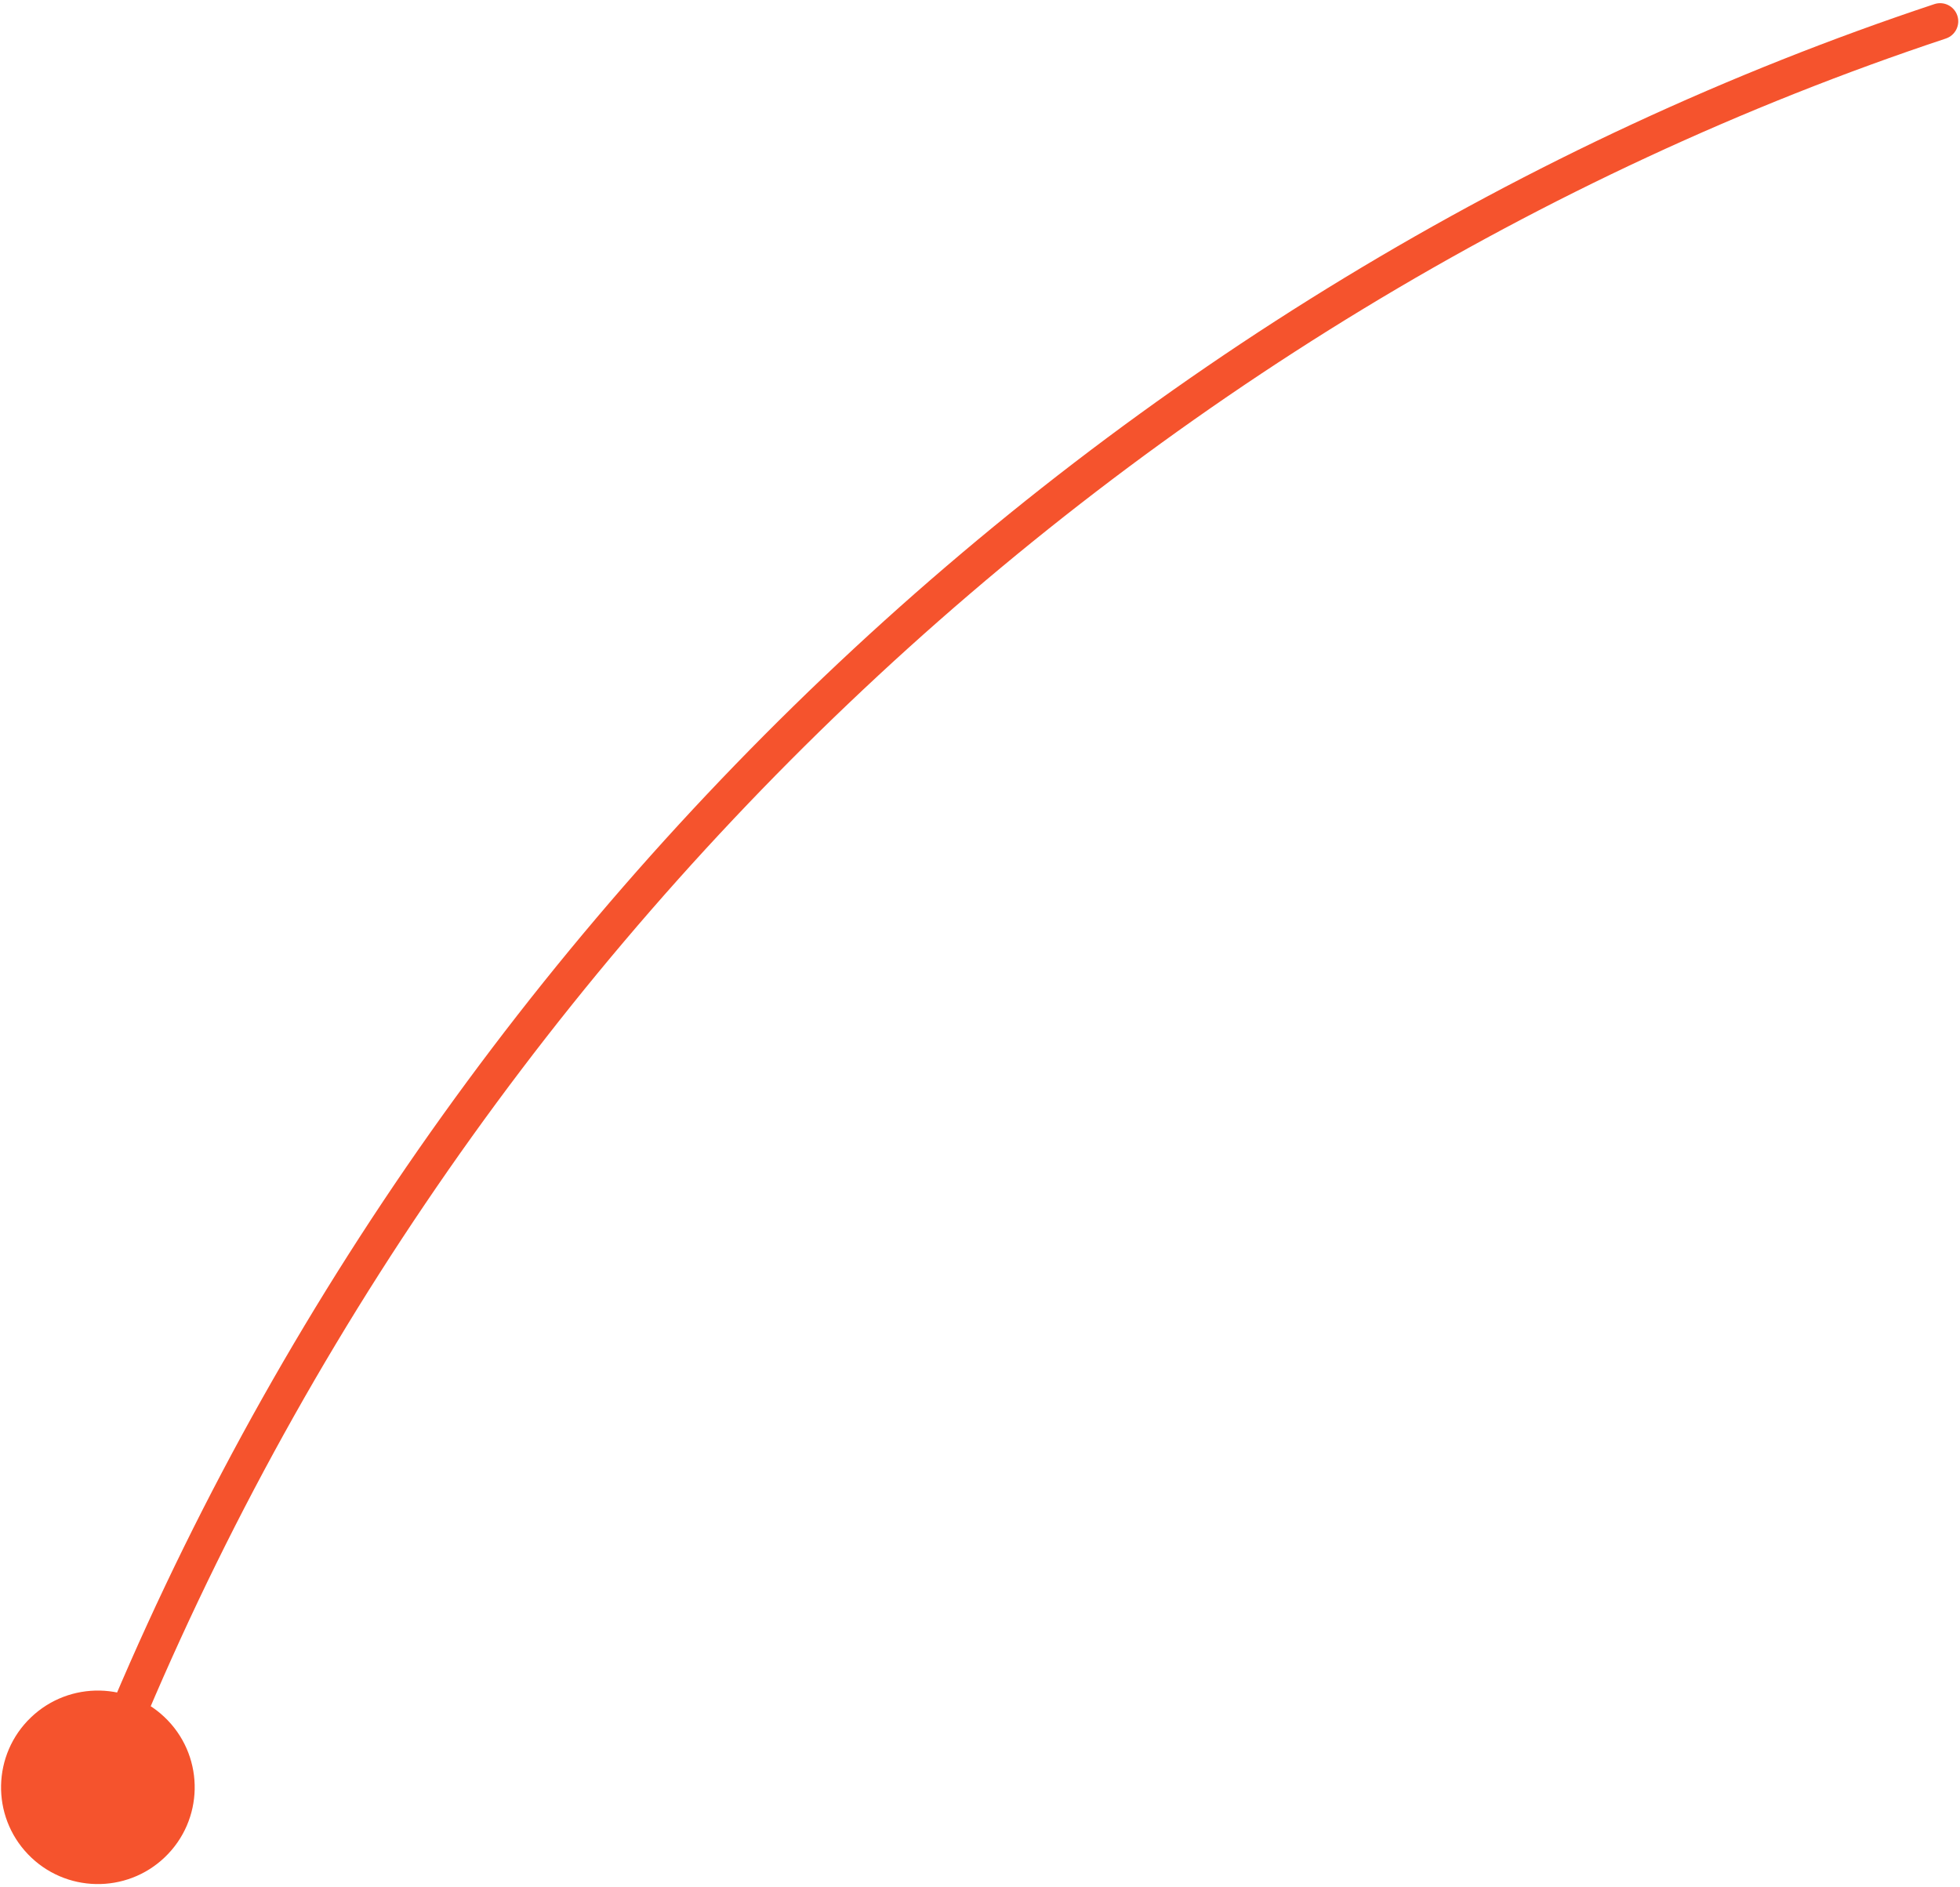 <svg width="162" height="156" viewBox="0 0 162 156" fill="none" xmlns="http://www.w3.org/2000/svg">
<path d="M159.882 0.34C160.668 0.078 161.518 0.504 161.779 1.289C162.041 2.075 161.615 2.924 160.829 3.185L159.882 0.34ZM13.865 142.198C16.925 145.385 16.819 150.448 13.63 153.506C10.441 156.563 5.375 156.458 2.315 153.27C-0.745 150.083 -0.639 145.02 2.55 141.963C5.739 138.905 10.805 139.01 13.865 142.198ZM160.829 3.185C93.749 25.477 36.56 79.038 9.488 148.28L6.692 147.188C34.087 77.124 91.948 22.915 159.882 0.34L160.829 3.185Z" fill="#F5532D"/>
</svg>

